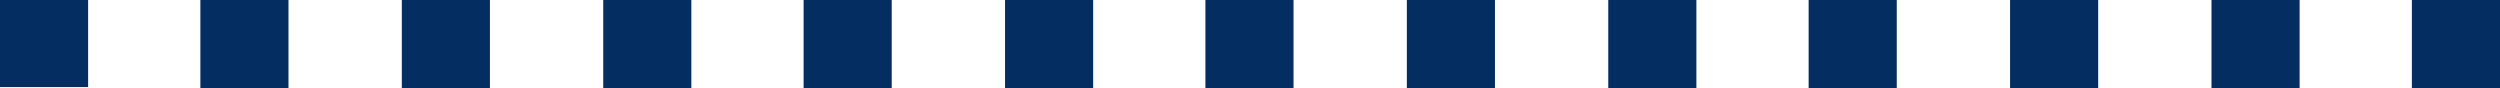 <?xml version="1.0" encoding="UTF-8" standalone="no"?><svg xmlns="http://www.w3.org/2000/svg" xmlns:xlink="http://www.w3.org/1999/xlink" fill="#000000" height="8.4" preserveAspectRatio="xMidYMid meet" version="1" viewBox="7.2 4.6 238.3 8.4" width="238.3" zoomAndPan="magnify"><g id="change1_1"><path d="M15.6,12.9H7.2V4.6h8.4V12.9z M34.7,4.6h-8.4v8.4h8.4V4.6z M53.9,4.6h-8.4v8.4h8.4V4.6z M73.1,4.6h-8.4v8.4 h8.4V4.6z M92.2,4.6h-8.4v8.4h8.4V4.6z M111.4,4.6H103v8.4h8.4V4.6z M130.5,4.6h-8.4v8.4h8.4V4.6z M149.7,4.6h-8.4v8.4h8.4V4.6z M168.9,4.6h-8.4v8.4h8.4V4.6z M188,4.6h-8.4v8.4h8.4V4.6z M207.2,4.6h-8.4v8.4h8.4V4.6z M226.4,4.6H218v8.4h8.4V4.6z M245.5,4.6 h-8.4v8.4h8.4V4.6z" fill="#042d62"/></g></svg>